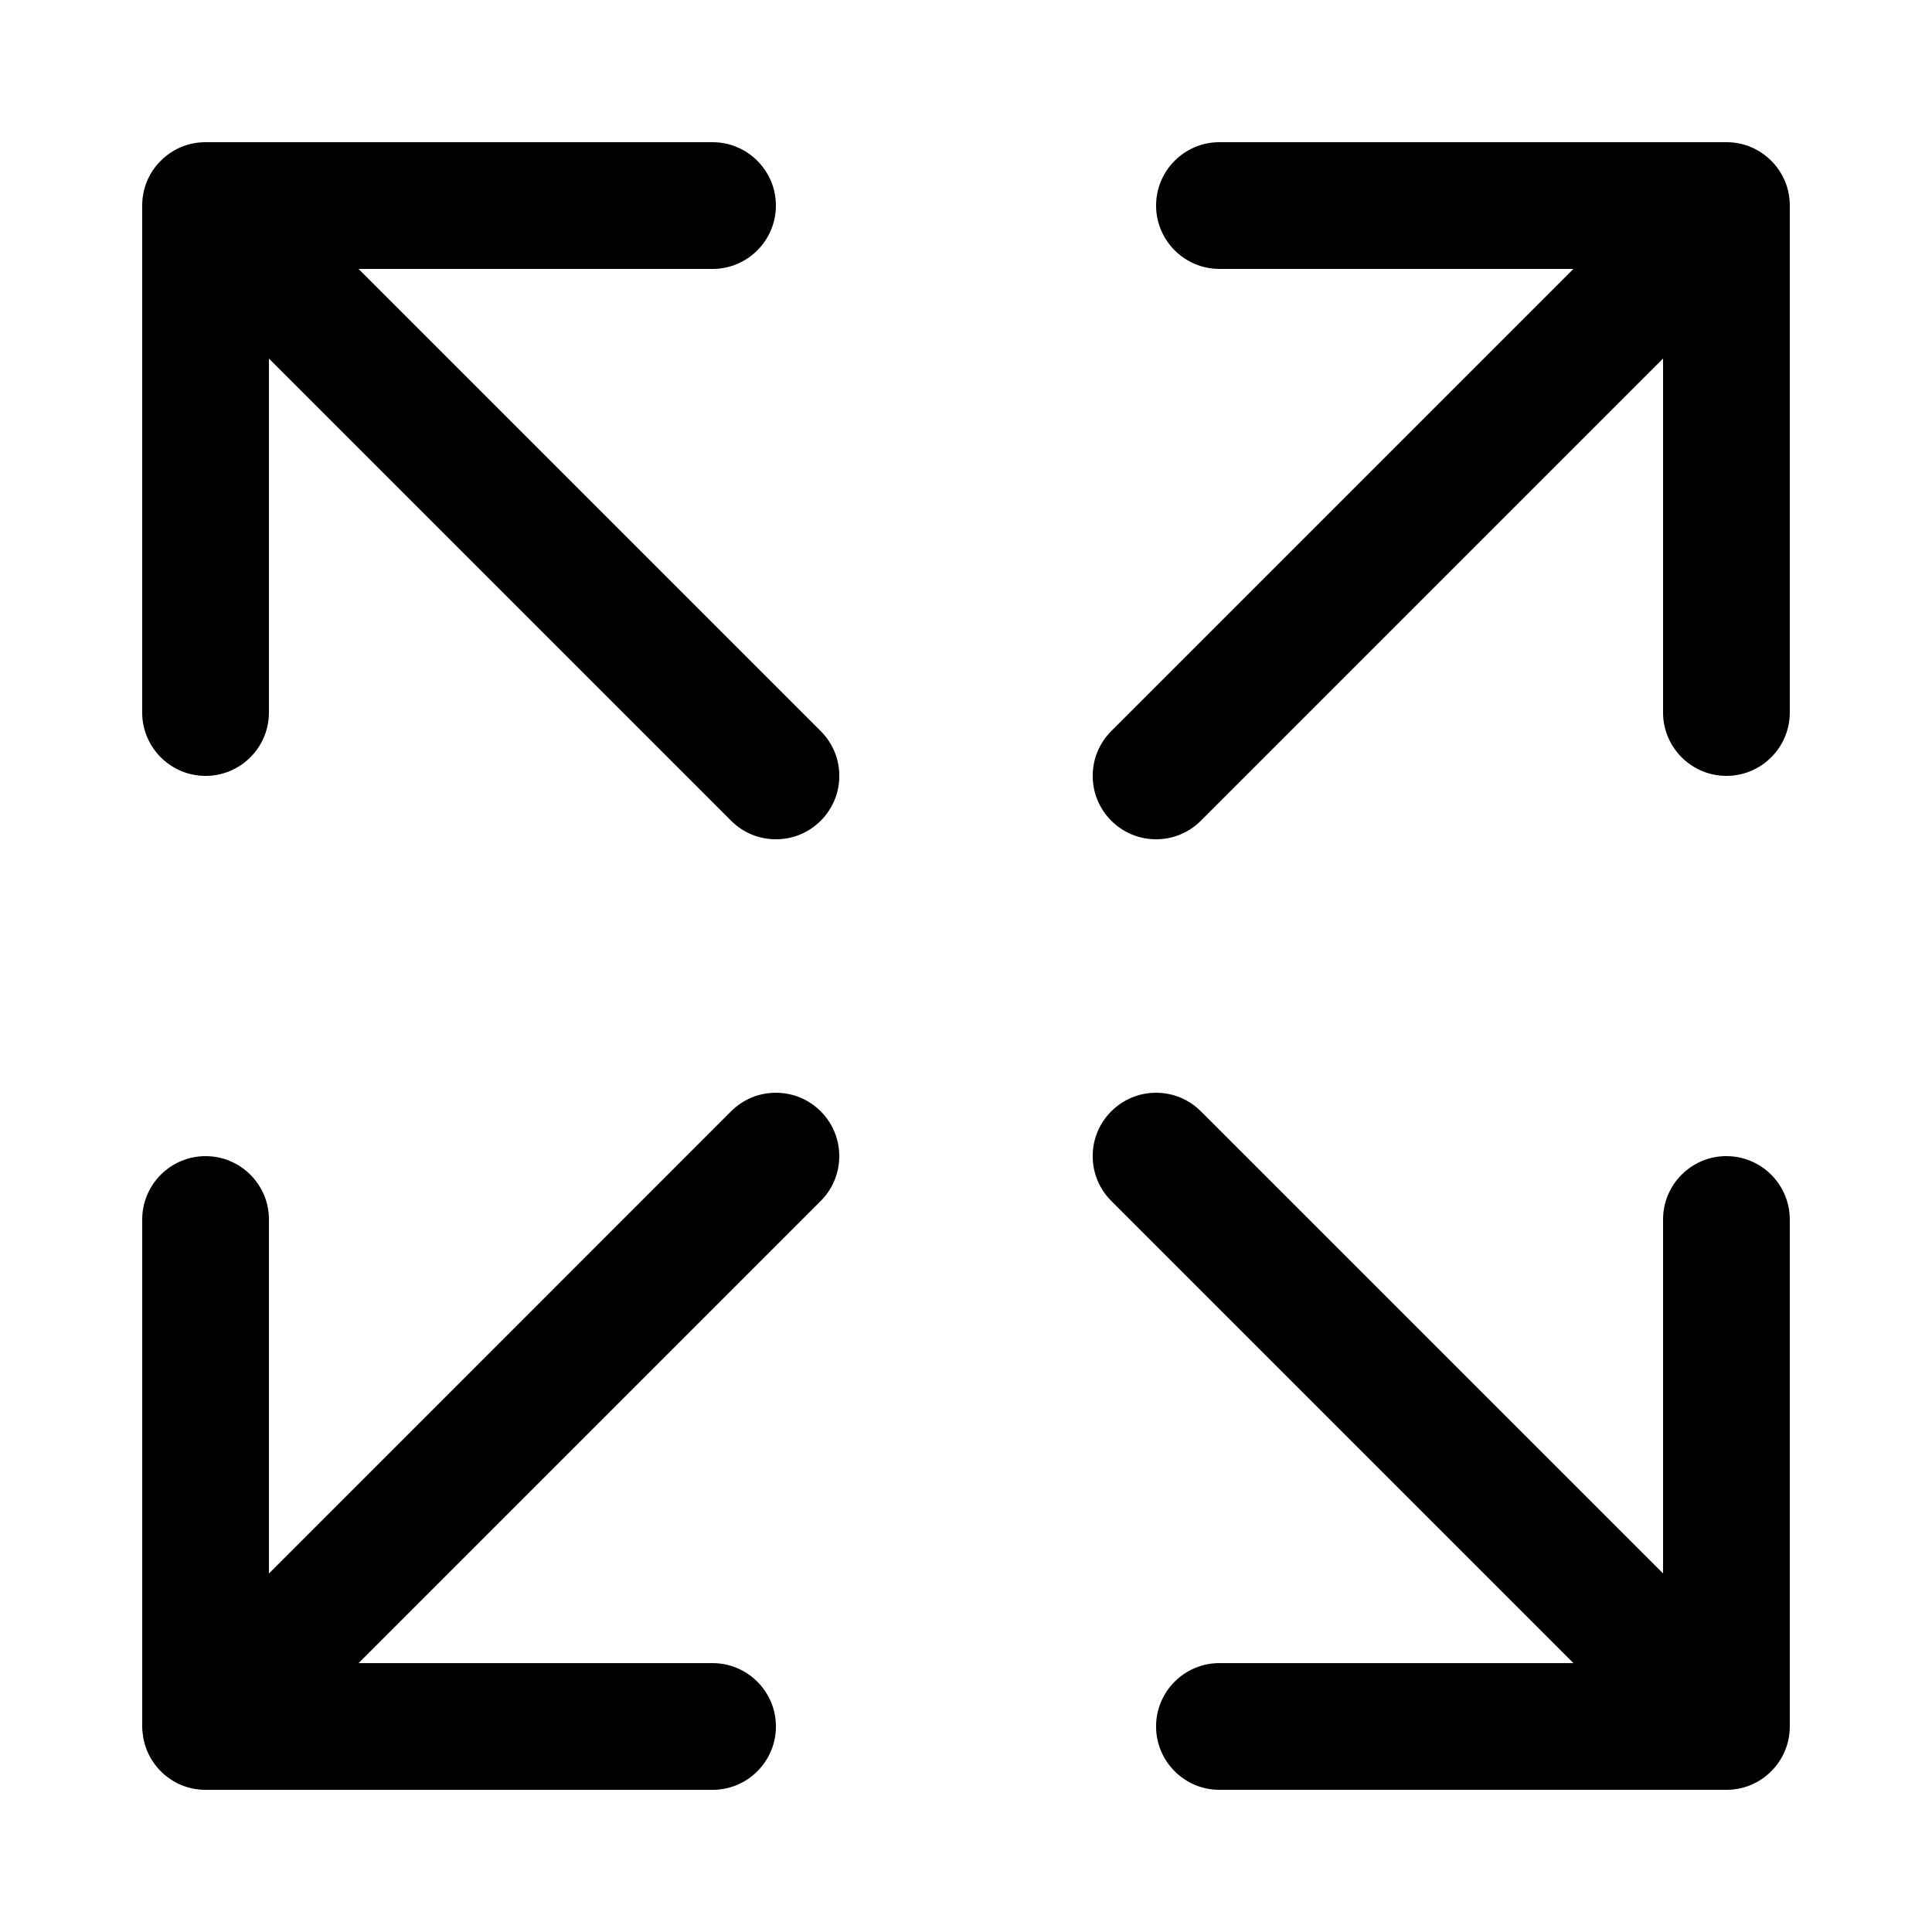 <?xml version="1.0" encoding="UTF-8"?>
<!-- Uploaded to: SVG Repo, www.svgrepo.com, Generator: SVG Repo Mixer Tools -->
<svg fill="#000000" width="800px" height="800px" version="1.1" viewBox="144 144 512 512" xmlns="http://www.w3.org/2000/svg">
 <g>
  <path d="m239.02 215.27h93.809c9.262 0 16.793-7.531 16.793-16.793 0-9.262-7.531-16.793-16.793-16.793l-134.35-0.004c-4.484 0-8.699 1.746-11.875 4.922-3.176 3.164-4.922 7.391-4.922 11.875v134.35c0 9.262 7.531 16.793 16.793 16.793 9.262 0 16.793-7.531 16.793-16.793l0.004-93.809 122.48 122.48c3.164 3.176 7.391 4.922 11.875 4.922s8.699-1.746 11.875-4.922c3.176-3.176 4.922-7.391 4.922-11.875 0-4.484-1.746-8.707-4.922-11.875z"/>
  <path d="m613.39 186.6c-3.172-3.176-7.387-4.922-11.871-4.922h-134.35c-9.262 0-16.793 7.531-16.793 16.793 0 9.262 7.531 16.793 16.793 16.793h93.809l-122.48 122.48c-3.172 3.176-4.918 7.391-4.918 11.875 0 4.484 1.746 8.699 4.918 11.875 3.176 3.176 7.391 4.922 11.875 4.922s8.699-1.746 11.875-4.922l122.48-122.48v93.809c0 9.262 7.531 16.793 16.793 16.793 9.262 0 16.793-7.531 16.793-16.793v-134.35c0-4.484-1.746-8.699-4.922-11.875z"/>
  <path d="m601.52 450.38c-9.262 0-16.793 7.531-16.793 16.793v93.809l-122.48-122.47c-3.176-3.172-7.391-4.918-11.875-4.918s-8.699 1.746-11.875 4.918c-3.172 3.172-4.918 7.387-4.918 11.871s1.746 8.699 4.918 11.875l122.48 122.48h-93.812c-9.262 0-16.793 7.531-16.793 16.793 0 9.262 7.531 16.793 16.793 16.793h134.35c4.484 0 8.699-1.746 11.875-4.922 3.176-3.172 4.922-7.387 4.922-11.871v-134.35c0-9.262-7.531-16.793-16.793-16.793z"/>
  <path d="m349.62 433.59c-4.484 0-8.699 1.746-11.875 4.918l-122.47 122.48v-93.809c0-9.262-7.531-16.793-16.793-16.793-9.262 0-16.793 7.531-16.793 16.793v134.35c0 0.957 0.102 1.906 0.262 2.844 0.023 0.129 0.035 0.262 0.059 0.391 0.035 0.18 0.09 0.355 0.129 0.535 0.562 2.461 1.672 4.824 3.356 6.875 0.348 0.43 0.719 0.84 1.113 1.23 3.176 3.176 7.391 4.922 11.875 4.922h134.35c9.262 0 16.793-7.531 16.793-16.793 0-9.254-7.523-16.785-16.785-16.793h-0.008-93.809l122.48-122.48c6.551-6.551 6.551-17.195 0-23.746-3.176-3.176-7.391-4.922-11.875-4.922z"/>
 </g>
</svg>
